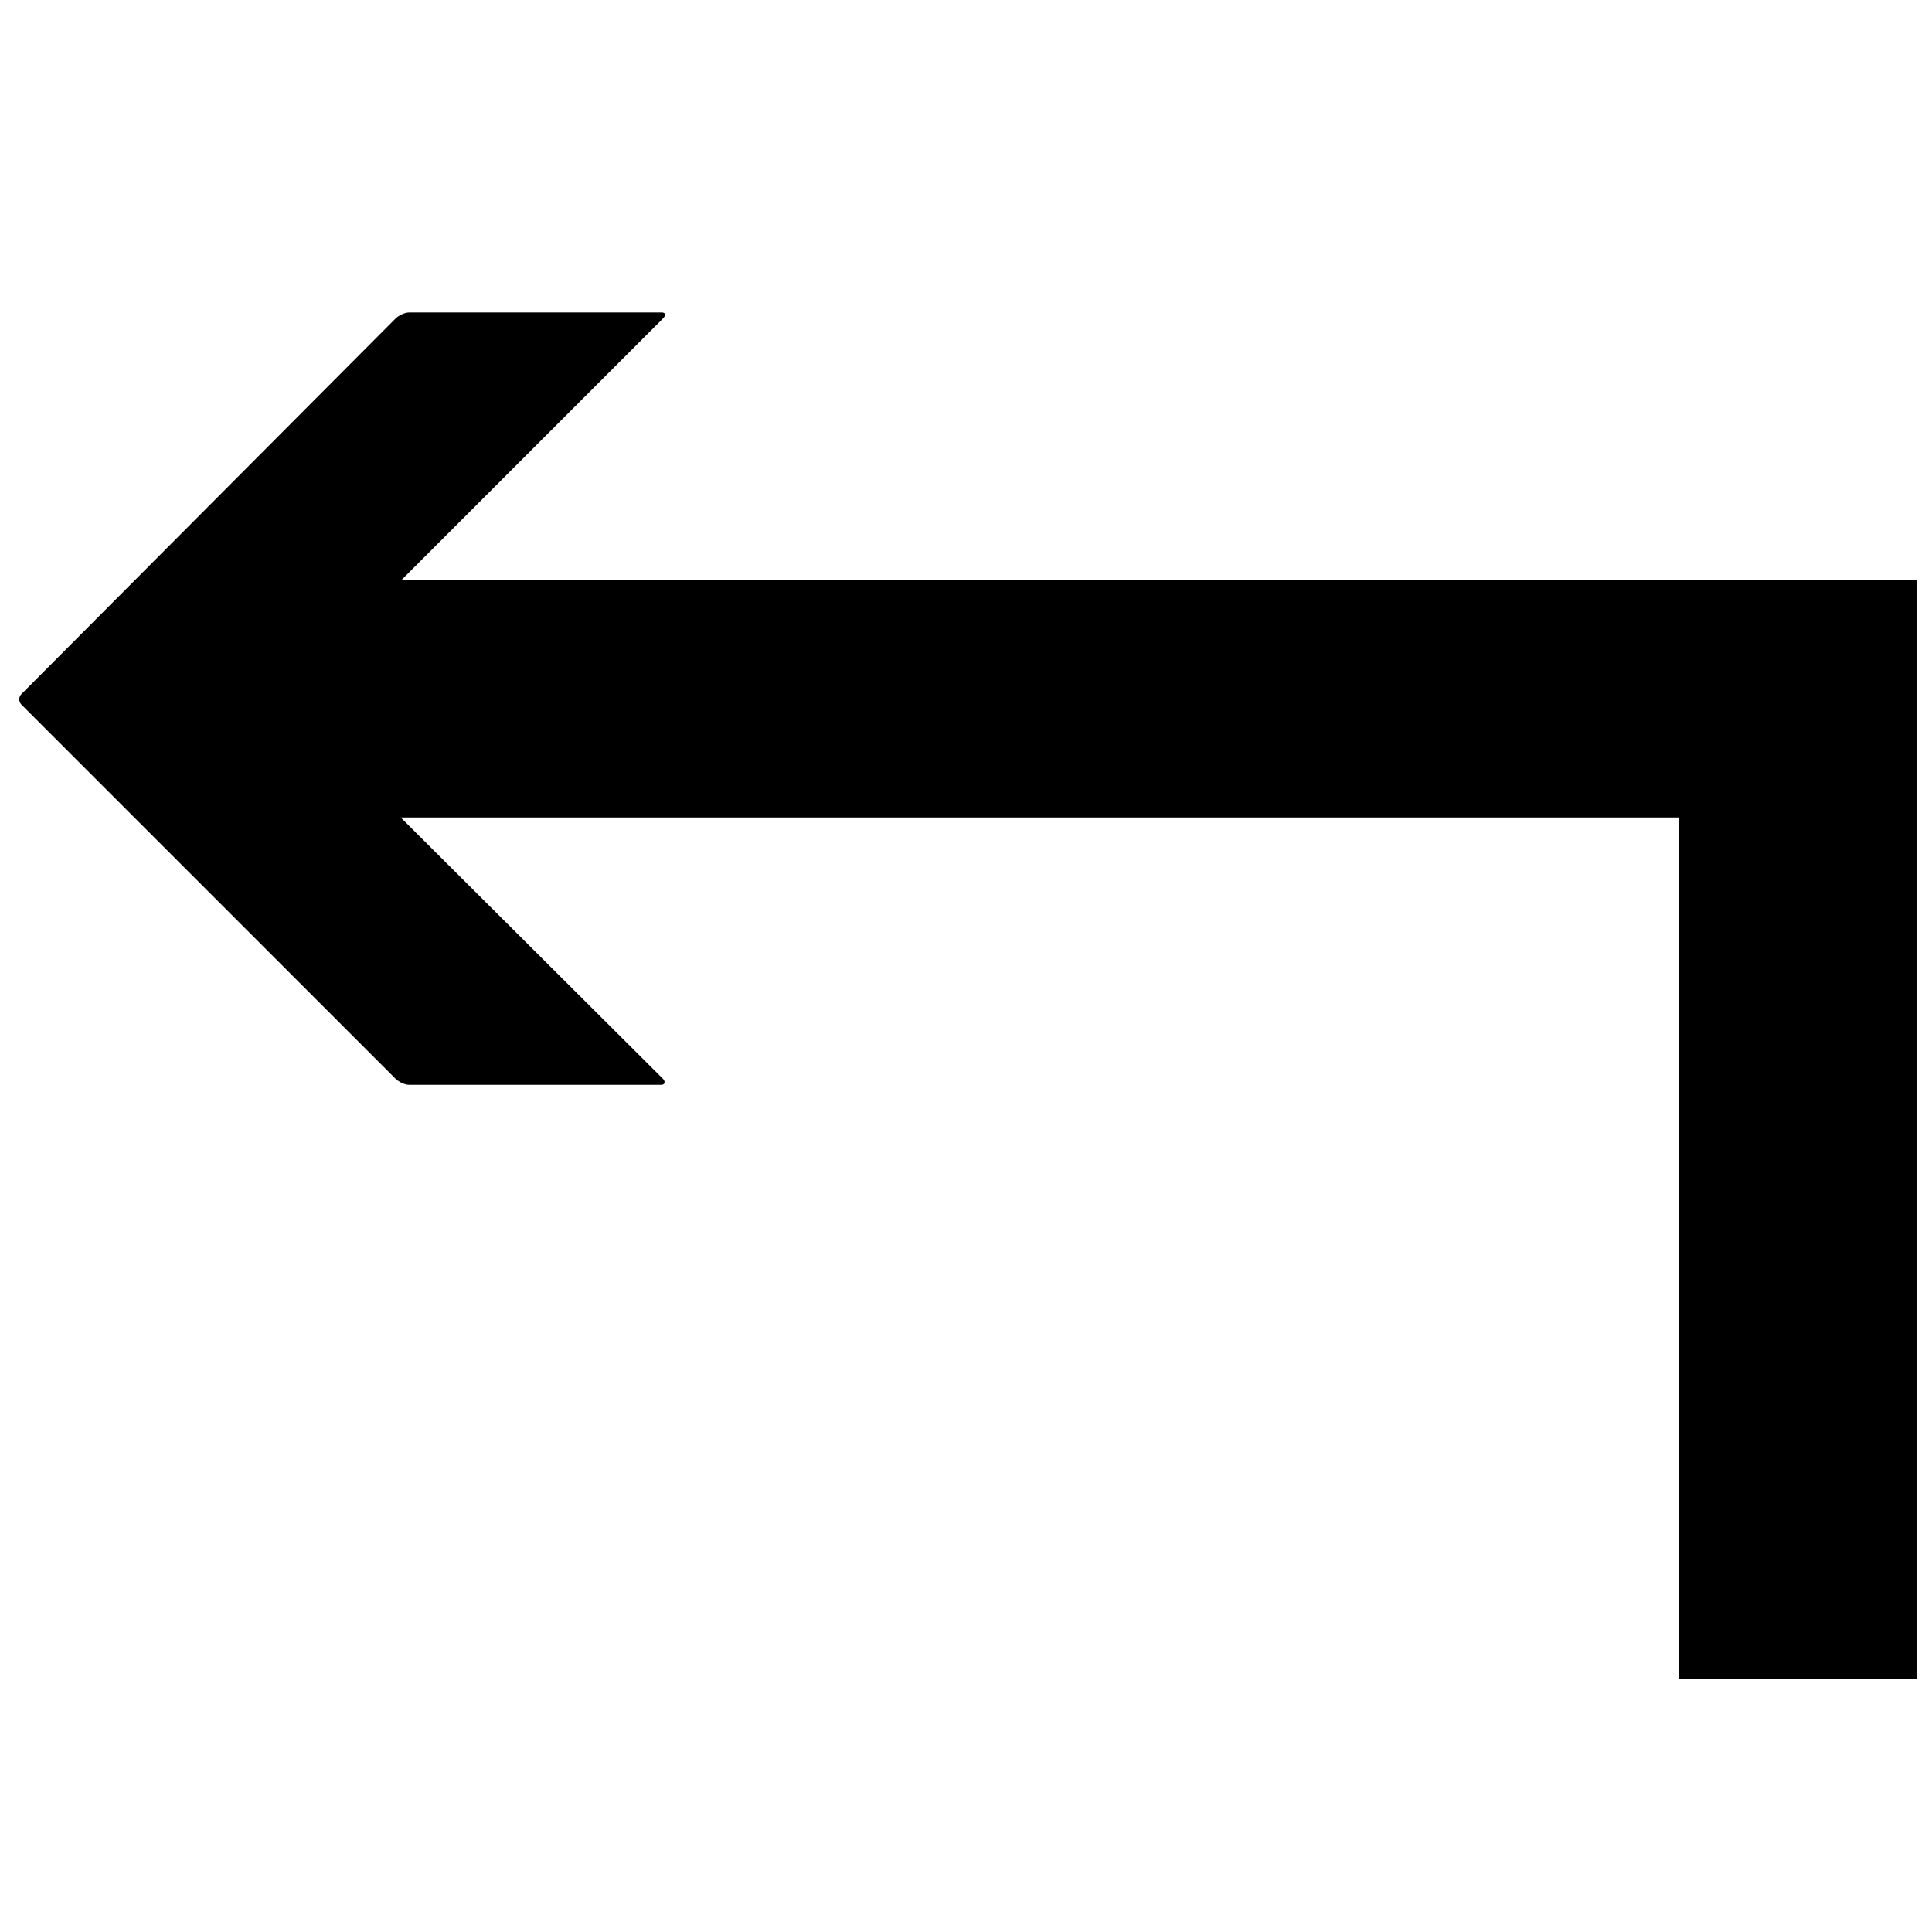 <?xml version="1.0" encoding="UTF-8"?>
<!-- Uploaded to: SVG Repo, www.svgrepo.com, Generator: SVG Repo Mixer Tools -->
<svg width="800px" height="800px" version="1.1" viewBox="144 144 512 512" xmlns="http://www.w3.org/2000/svg">
 <defs>
  <clipPath id="a">
   <path d="m149 226h502.9v363h-502.9z"/>
  </clipPath>
 </defs>
 <g clip-path="url(#a)">
  <path d="m252.4 226.81c-1.18 0-2.777 0.812-3.566 1.598l-99.141 99.508c-0.789 0.789-0.789 2.043 0 2.828l99.141 99.141c0.789 0.789 2.387 1.598 3.566 1.598h66.914c0.789 0 1.156-0.812 0.371-1.598l-69.496-69.25h338.75v228.29h62.977v-291.27h-401.47l69.25-69.25c0.789-0.789 0.812-1.598-0.371-1.598z"/>
 </g>
</svg>